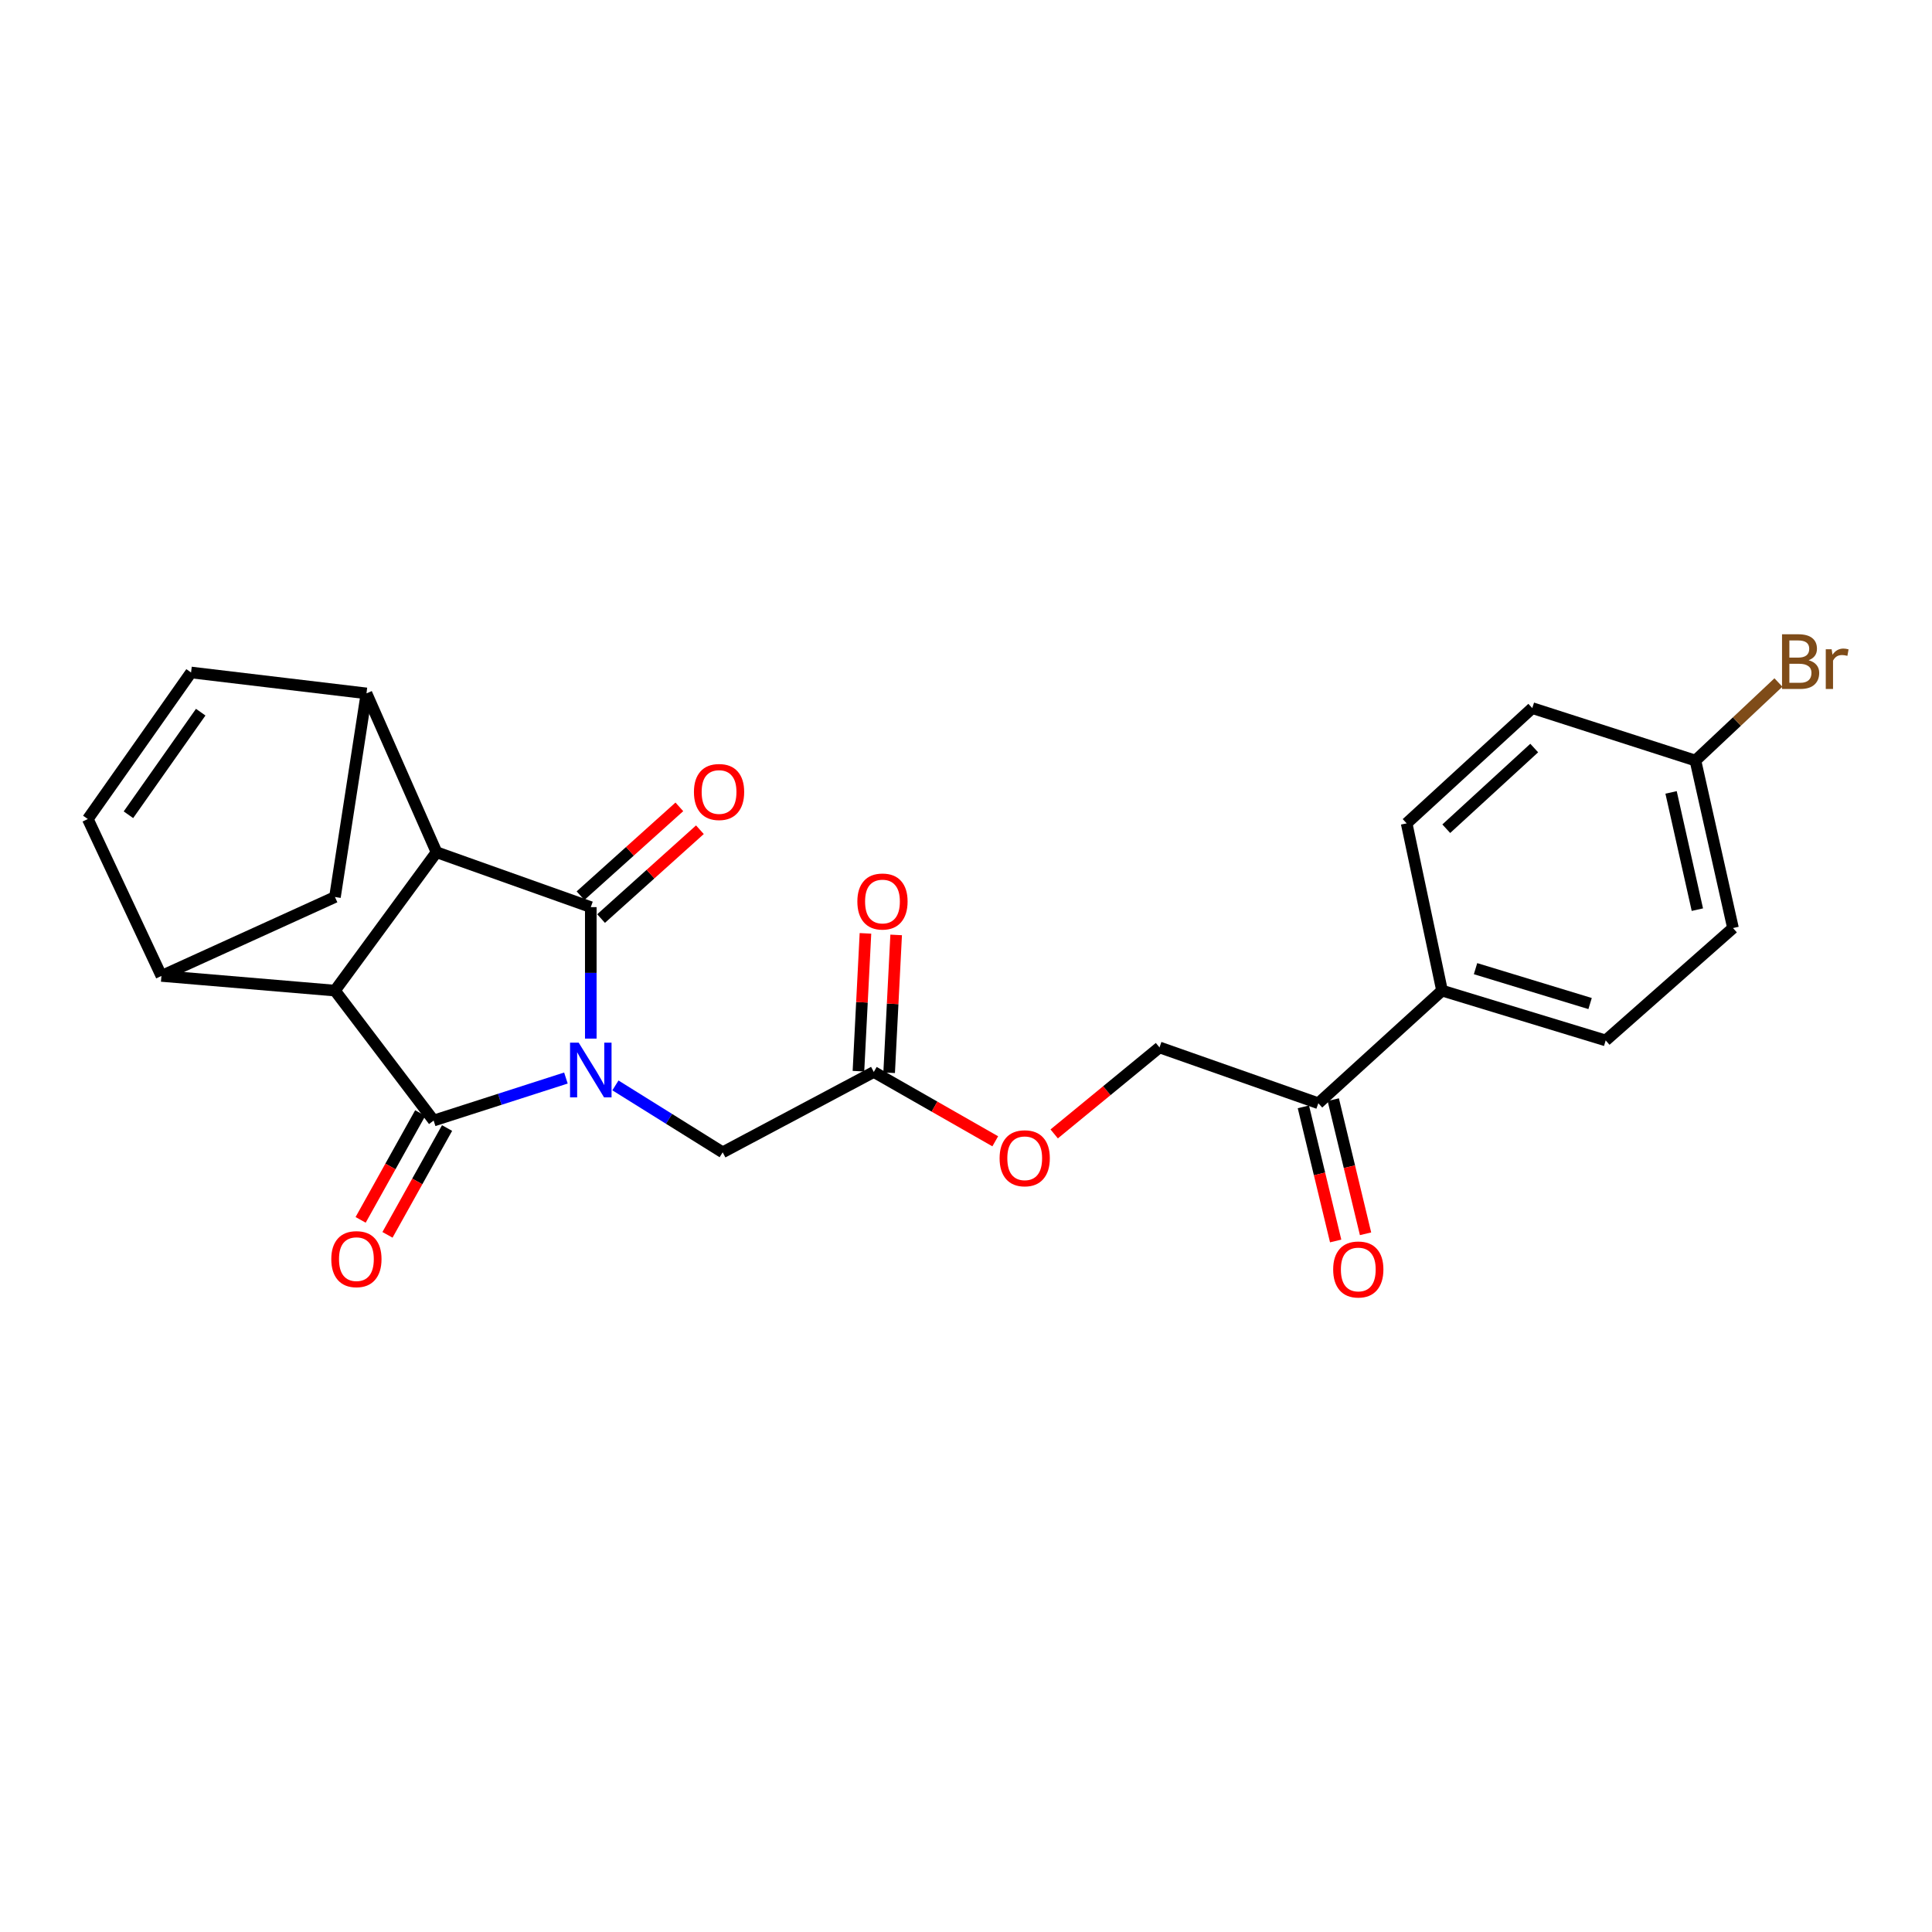 <?xml version='1.0' encoding='iso-8859-1'?>
<svg version='1.1' baseProfile='full'
              xmlns='http://www.w3.org/2000/svg'
                      xmlns:rdkit='http://www.rdkit.org/xml'
                      xmlns:xlink='http://www.w3.org/1999/xlink'
                  xml:space='preserve'
width='1000px' height='1000px' viewBox='0 0 1000 1000'>
<!-- END OF HEADER -->
<rect style='opacity:1.0;fill:#FFFFFF;stroke:none' width='1000' height='1000' x='0' y='0'> </rect>
<path class='bond-0' d='M 292.917,557.987 L 258.685,568.992' style='fill:none;fill-rule:evenodd;stroke:#0000FF;stroke-width:6px;stroke-linecap:butt;stroke-linejoin:miter;stroke-opacity:1' />
<path class='bond-0' d='M 258.685,568.992 L 224.453,579.997' style='fill:none;fill-rule:evenodd;stroke:#000000;stroke-width:6px;stroke-linecap:butt;stroke-linejoin:miter;stroke-opacity:1' />
<path class='bond-1' d='M 305.793,537.58 L 305.793,503.554' style='fill:none;fill-rule:evenodd;stroke:#0000FF;stroke-width:6px;stroke-linecap:butt;stroke-linejoin:miter;stroke-opacity:1' />
<path class='bond-1' d='M 305.793,503.554 L 305.793,469.529' style='fill:none;fill-rule:evenodd;stroke:#000000;stroke-width:6px;stroke-linecap:butt;stroke-linejoin:miter;stroke-opacity:1' />
<path class='bond-8' d='M 318.544,561.804 L 346.301,579.122' style='fill:none;fill-rule:evenodd;stroke:#0000FF;stroke-width:6px;stroke-linecap:butt;stroke-linejoin:miter;stroke-opacity:1' />
<path class='bond-8' d='M 346.301,579.122 L 374.057,596.44' style='fill:none;fill-rule:evenodd;stroke:#000000;stroke-width:6px;stroke-linecap:butt;stroke-linejoin:miter;stroke-opacity:1' />
<path class='bond-3' d='M 224.453,579.997 L 173.374,512.732' style='fill:none;fill-rule:evenodd;stroke:#000000;stroke-width:6px;stroke-linecap:butt;stroke-linejoin:miter;stroke-opacity:1' />
<path class='bond-12' d='M 217.505,576.121 L 202.084,603.761' style='fill:none;fill-rule:evenodd;stroke:#000000;stroke-width:6px;stroke-linecap:butt;stroke-linejoin:miter;stroke-opacity:1' />
<path class='bond-12' d='M 202.084,603.761 L 186.663,631.4' style='fill:none;fill-rule:evenodd;stroke:#FF0000;stroke-width:6px;stroke-linecap:butt;stroke-linejoin:miter;stroke-opacity:1' />
<path class='bond-12' d='M 231.401,583.874 L 215.98,611.514' style='fill:none;fill-rule:evenodd;stroke:#000000;stroke-width:6px;stroke-linecap:butt;stroke-linejoin:miter;stroke-opacity:1' />
<path class='bond-12' d='M 215.98,611.514 L 200.559,639.153' style='fill:none;fill-rule:evenodd;stroke:#FF0000;stroke-width:6px;stroke-linecap:butt;stroke-linejoin:miter;stroke-opacity:1' />
<path class='bond-2' d='M 305.793,469.529 L 225.947,441.116' style='fill:none;fill-rule:evenodd;stroke:#000000;stroke-width:6px;stroke-linecap:butt;stroke-linejoin:miter;stroke-opacity:1' />
<path class='bond-11' d='M 311.111,475.446 L 336.691,452.455' style='fill:none;fill-rule:evenodd;stroke:#000000;stroke-width:6px;stroke-linecap:butt;stroke-linejoin:miter;stroke-opacity:1' />
<path class='bond-11' d='M 336.691,452.455 L 362.27,429.465' style='fill:none;fill-rule:evenodd;stroke:#FF0000;stroke-width:6px;stroke-linecap:butt;stroke-linejoin:miter;stroke-opacity:1' />
<path class='bond-11' d='M 300.474,463.612 L 326.054,440.621' style='fill:none;fill-rule:evenodd;stroke:#000000;stroke-width:6px;stroke-linecap:butt;stroke-linejoin:miter;stroke-opacity:1' />
<path class='bond-11' d='M 326.054,440.621 L 351.633,417.63' style='fill:none;fill-rule:evenodd;stroke:#FF0000;stroke-width:6px;stroke-linecap:butt;stroke-linejoin:miter;stroke-opacity:1' />
<path class='bond-5' d='M 225.947,441.116 L 189.693,358.901' style='fill:none;fill-rule:evenodd;stroke:#000000;stroke-width:6px;stroke-linecap:butt;stroke-linejoin:miter;stroke-opacity:1' />
<path class='bond-25' d='M 225.947,441.116 L 173.374,512.732' style='fill:none;fill-rule:evenodd;stroke:#000000;stroke-width:6px;stroke-linecap:butt;stroke-linejoin:miter;stroke-opacity:1' />
<path class='bond-4' d='M 173.374,512.732 L 83.556,505.147' style='fill:none;fill-rule:evenodd;stroke:#000000;stroke-width:6px;stroke-linecap:butt;stroke-linejoin:miter;stroke-opacity:1' />
<path class='bond-6' d='M 83.556,505.147 L 45.455,423.931' style='fill:none;fill-rule:evenodd;stroke:#000000;stroke-width:6px;stroke-linecap:butt;stroke-linejoin:miter;stroke-opacity:1' />
<path class='bond-26' d='M 83.556,505.147 L 173.374,464.296' style='fill:none;fill-rule:evenodd;stroke:#000000;stroke-width:6px;stroke-linecap:butt;stroke-linejoin:miter;stroke-opacity:1' />
<path class='bond-7' d='M 189.693,358.901 L 98.894,348.072' style='fill:none;fill-rule:evenodd;stroke:#000000;stroke-width:6px;stroke-linecap:butt;stroke-linejoin:miter;stroke-opacity:1' />
<path class='bond-9' d='M 189.693,358.901 L 173.374,464.296' style='fill:none;fill-rule:evenodd;stroke:#000000;stroke-width:6px;stroke-linecap:butt;stroke-linejoin:miter;stroke-opacity:1' />
<path class='bond-27' d='M 45.455,423.931 L 98.894,348.072' style='fill:none;fill-rule:evenodd;stroke:#000000;stroke-width:6px;stroke-linecap:butt;stroke-linejoin:miter;stroke-opacity:1' />
<path class='bond-27' d='M 66.479,421.716 L 103.887,368.615' style='fill:none;fill-rule:evenodd;stroke:#000000;stroke-width:6px;stroke-linecap:butt;stroke-linejoin:miter;stroke-opacity:1' />
<path class='bond-10' d='M 374.057,596.44 L 452.276,554.847' style='fill:none;fill-rule:evenodd;stroke:#000000;stroke-width:6px;stroke-linecap:butt;stroke-linejoin:miter;stroke-opacity:1' />
<path class='bond-15' d='M 452.276,554.847 L 483.709,572.79' style='fill:none;fill-rule:evenodd;stroke:#000000;stroke-width:6px;stroke-linecap:butt;stroke-linejoin:miter;stroke-opacity:1' />
<path class='bond-15' d='M 483.709,572.79 L 515.141,590.733' style='fill:none;fill-rule:evenodd;stroke:#FF0000;stroke-width:6px;stroke-linecap:butt;stroke-linejoin:miter;stroke-opacity:1' />
<path class='bond-17' d='M 460.222,555.251 L 462.036,519.583' style='fill:none;fill-rule:evenodd;stroke:#000000;stroke-width:6px;stroke-linecap:butt;stroke-linejoin:miter;stroke-opacity:1' />
<path class='bond-17' d='M 462.036,519.583 L 463.85,483.916' style='fill:none;fill-rule:evenodd;stroke:#FF0000;stroke-width:6px;stroke-linecap:butt;stroke-linejoin:miter;stroke-opacity:1' />
<path class='bond-17' d='M 444.33,554.443 L 446.144,518.775' style='fill:none;fill-rule:evenodd;stroke:#000000;stroke-width:6px;stroke-linecap:butt;stroke-linejoin:miter;stroke-opacity:1' />
<path class='bond-17' d='M 446.144,518.775 L 447.958,483.107' style='fill:none;fill-rule:evenodd;stroke:#FF0000;stroke-width:6px;stroke-linecap:butt;stroke-linejoin:miter;stroke-opacity:1' />
<path class='bond-13' d='M 682.363,571.042 L 600.157,542.143' style='fill:none;fill-rule:evenodd;stroke:#000000;stroke-width:6px;stroke-linecap:butt;stroke-linejoin:miter;stroke-opacity:1' />
<path class='bond-14' d='M 682.363,571.042 L 746.393,512.732' style='fill:none;fill-rule:evenodd;stroke:#000000;stroke-width:6px;stroke-linecap:butt;stroke-linejoin:miter;stroke-opacity:1' />
<path class='bond-18' d='M 674.628,572.904 L 682.982,607.616' style='fill:none;fill-rule:evenodd;stroke:#000000;stroke-width:6px;stroke-linecap:butt;stroke-linejoin:miter;stroke-opacity:1' />
<path class='bond-18' d='M 682.982,607.616 L 691.336,642.328' style='fill:none;fill-rule:evenodd;stroke:#FF0000;stroke-width:6px;stroke-linecap:butt;stroke-linejoin:miter;stroke-opacity:1' />
<path class='bond-18' d='M 690.098,569.18 L 698.452,603.893' style='fill:none;fill-rule:evenodd;stroke:#000000;stroke-width:6px;stroke-linecap:butt;stroke-linejoin:miter;stroke-opacity:1' />
<path class='bond-18' d='M 698.452,603.893 L 706.806,638.605' style='fill:none;fill-rule:evenodd;stroke:#FF0000;stroke-width:6px;stroke-linecap:butt;stroke-linejoin:miter;stroke-opacity:1' />
<path class='bond-19' d='M 746.393,512.732 L 831.101,538.528' style='fill:none;fill-rule:evenodd;stroke:#000000;stroke-width:6px;stroke-linecap:butt;stroke-linejoin:miter;stroke-opacity:1' />
<path class='bond-19' d='M 763.735,501.379 L 823.03,519.436' style='fill:none;fill-rule:evenodd;stroke:#000000;stroke-width:6px;stroke-linecap:butt;stroke-linejoin:miter;stroke-opacity:1' />
<path class='bond-20' d='M 746.393,512.732 L 728.076,426.167' style='fill:none;fill-rule:evenodd;stroke:#000000;stroke-width:6px;stroke-linecap:butt;stroke-linejoin:miter;stroke-opacity:1' />
<path class='bond-16' d='M 545.646,586.908 L 572.902,564.526' style='fill:none;fill-rule:evenodd;stroke:#FF0000;stroke-width:6px;stroke-linecap:butt;stroke-linejoin:miter;stroke-opacity:1' />
<path class='bond-16' d='M 572.902,564.526 L 600.157,542.143' style='fill:none;fill-rule:evenodd;stroke:#000000;stroke-width:6px;stroke-linecap:butt;stroke-linejoin:miter;stroke-opacity:1' />
<path class='bond-22' d='M 831.101,538.528 L 896.997,480.358' style='fill:none;fill-rule:evenodd;stroke:#000000;stroke-width:6px;stroke-linecap:butt;stroke-linejoin:miter;stroke-opacity:1' />
<path class='bond-23' d='M 728.076,426.167 L 793.105,366.513' style='fill:none;fill-rule:evenodd;stroke:#000000;stroke-width:6px;stroke-linecap:butt;stroke-linejoin:miter;stroke-opacity:1' />
<path class='bond-23' d='M 748.587,428.945 L 794.108,387.187' style='fill:none;fill-rule:evenodd;stroke:#000000;stroke-width:6px;stroke-linecap:butt;stroke-linejoin:miter;stroke-opacity:1' />
<path class='bond-21' d='M 877.557,393.661 L 793.105,366.513' style='fill:none;fill-rule:evenodd;stroke:#000000;stroke-width:6px;stroke-linecap:butt;stroke-linejoin:miter;stroke-opacity:1' />
<path class='bond-24' d='M 877.557,393.661 L 899.032,373.463' style='fill:none;fill-rule:evenodd;stroke:#000000;stroke-width:6px;stroke-linecap:butt;stroke-linejoin:miter;stroke-opacity:1' />
<path class='bond-24' d='M 899.032,373.463 L 920.507,353.264' style='fill:none;fill-rule:evenodd;stroke:#7F4C19;stroke-width:6px;stroke-linecap:butt;stroke-linejoin:miter;stroke-opacity:1' />
<path class='bond-28' d='M 877.557,393.661 L 896.997,480.358' style='fill:none;fill-rule:evenodd;stroke:#000000;stroke-width:6px;stroke-linecap:butt;stroke-linejoin:miter;stroke-opacity:1' />
<path class='bond-28' d='M 864.946,410.148 L 878.554,470.835' style='fill:none;fill-rule:evenodd;stroke:#000000;stroke-width:6px;stroke-linecap:butt;stroke-linejoin:miter;stroke-opacity:1' />
<path  class='atom-0' d='M 299.533 539.688
L 308.813 554.688
Q 309.733 556.168, 311.213 558.848
Q 312.693 561.528, 312.773 561.688
L 312.773 539.688
L 316.533 539.688
L 316.533 568.008
L 312.653 568.008
L 302.693 551.608
Q 301.533 549.688, 300.293 547.488
Q 299.093 545.288, 298.733 544.608
L 298.733 568.008
L 295.053 568.008
L 295.053 539.688
L 299.533 539.688
' fill='#0000FF'/>
<path  class='atom-12' d='M 359.183 409.937
Q 359.183 403.137, 362.543 399.337
Q 365.903 395.537, 372.183 395.537
Q 378.463 395.537, 381.823 399.337
Q 385.183 403.137, 385.183 409.937
Q 385.183 416.817, 381.783 420.737
Q 378.383 424.617, 372.183 424.617
Q 365.943 424.617, 362.543 420.737
Q 359.183 416.857, 359.183 409.937
M 372.183 421.417
Q 376.503 421.417, 378.823 418.537
Q 381.183 415.617, 381.183 409.937
Q 381.183 404.377, 378.823 401.577
Q 376.503 398.737, 372.183 398.737
Q 367.863 398.737, 365.503 401.537
Q 363.183 404.337, 363.183 409.937
Q 363.183 415.657, 365.503 418.537
Q 367.863 421.417, 372.183 421.417
' fill='#FF0000'/>
<path  class='atom-13' d='M 171.477 651.728
Q 171.477 644.928, 174.837 641.128
Q 178.197 637.328, 184.477 637.328
Q 190.757 637.328, 194.117 641.128
Q 197.477 644.928, 197.477 651.728
Q 197.477 658.608, 194.077 662.528
Q 190.677 666.408, 184.477 666.408
Q 178.237 666.408, 174.837 662.528
Q 171.477 658.648, 171.477 651.728
M 184.477 663.208
Q 188.797 663.208, 191.117 660.328
Q 193.477 657.408, 193.477 651.728
Q 193.477 646.168, 191.117 643.368
Q 188.797 640.528, 184.477 640.528
Q 180.157 640.528, 177.797 643.328
Q 175.477 646.128, 175.477 651.728
Q 175.477 657.448, 177.797 660.328
Q 180.157 663.208, 184.477 663.208
' fill='#FF0000'/>
<path  class='atom-16' d='M 517.389 599.517
Q 517.389 592.717, 520.749 588.917
Q 524.109 585.117, 530.389 585.117
Q 536.669 585.117, 540.029 588.917
Q 543.389 592.717, 543.389 599.517
Q 543.389 606.397, 539.989 610.317
Q 536.589 614.197, 530.389 614.197
Q 524.149 614.197, 520.749 610.317
Q 517.389 606.437, 517.389 599.517
M 530.389 610.997
Q 534.709 610.997, 537.029 608.117
Q 539.389 605.197, 539.389 599.517
Q 539.389 593.957, 537.029 591.157
Q 534.709 588.317, 530.389 588.317
Q 526.069 588.317, 523.709 591.117
Q 521.389 593.917, 521.389 599.517
Q 521.389 605.237, 523.709 608.117
Q 526.069 610.997, 530.389 610.997
' fill='#FF0000'/>
<path  class='atom-18' d='M 443.767 466.621
Q 443.767 459.821, 447.127 456.021
Q 450.487 452.221, 456.767 452.221
Q 463.047 452.221, 466.407 456.021
Q 469.767 459.821, 469.767 466.621
Q 469.767 473.501, 466.367 477.421
Q 462.967 481.301, 456.767 481.301
Q 450.527 481.301, 447.127 477.421
Q 443.767 473.541, 443.767 466.621
M 456.767 478.101
Q 461.087 478.101, 463.407 475.221
Q 465.767 472.301, 465.767 466.621
Q 465.767 461.061, 463.407 458.261
Q 461.087 455.421, 456.767 455.421
Q 452.447 455.421, 450.087 458.221
Q 447.767 461.021, 447.767 466.621
Q 447.767 472.341, 450.087 475.221
Q 452.447 478.101, 456.767 478.101
' fill='#FF0000'/>
<path  class='atom-19' d='M 690.049 657.076
Q 690.049 650.276, 693.409 646.476
Q 696.769 642.676, 703.049 642.676
Q 709.329 642.676, 712.689 646.476
Q 716.049 650.276, 716.049 657.076
Q 716.049 663.956, 712.649 667.876
Q 709.249 671.756, 703.049 671.756
Q 696.809 671.756, 693.409 667.876
Q 690.049 663.996, 690.049 657.076
M 703.049 668.556
Q 707.369 668.556, 709.689 665.676
Q 712.049 662.756, 712.049 657.076
Q 712.049 651.516, 709.689 648.716
Q 707.369 645.876, 703.049 645.876
Q 698.729 645.876, 696.369 648.676
Q 694.049 651.476, 694.049 657.076
Q 694.049 662.796, 696.369 665.676
Q 698.729 668.556, 703.049 668.556
' fill='#FF0000'/>
<path  class='atom-25' d='M 936.135 341.738
Q 938.855 342.498, 940.215 344.178
Q 941.615 345.818, 941.615 348.258
Q 941.615 352.178, 939.095 354.418
Q 936.615 356.618, 931.895 356.618
L 922.375 356.618
L 922.375 328.298
L 930.735 328.298
Q 935.575 328.298, 938.015 330.258
Q 940.455 332.218, 940.455 335.818
Q 940.455 340.098, 936.135 341.738
M 926.175 331.498
L 926.175 340.378
L 930.735 340.378
Q 933.535 340.378, 934.975 339.258
Q 936.455 338.098, 936.455 335.818
Q 936.455 331.498, 930.735 331.498
L 926.175 331.498
M 931.895 353.418
Q 934.655 353.418, 936.135 352.098
Q 937.615 350.778, 937.615 348.258
Q 937.615 345.938, 935.975 344.778
Q 934.375 343.578, 931.295 343.578
L 926.175 343.578
L 926.175 353.418
L 931.895 353.418
' fill='#7F4C19'/>
<path  class='atom-25' d='M 948.055 336.058
L 948.495 338.898
Q 950.655 335.698, 954.175 335.698
Q 955.295 335.698, 956.815 336.098
L 956.215 339.458
Q 954.495 339.058, 953.535 339.058
Q 951.855 339.058, 950.735 339.738
Q 949.655 340.378, 948.775 341.938
L 948.775 356.618
L 945.015 356.618
L 945.015 336.058
L 948.055 336.058
' fill='#7F4C19'/>
</svg>
